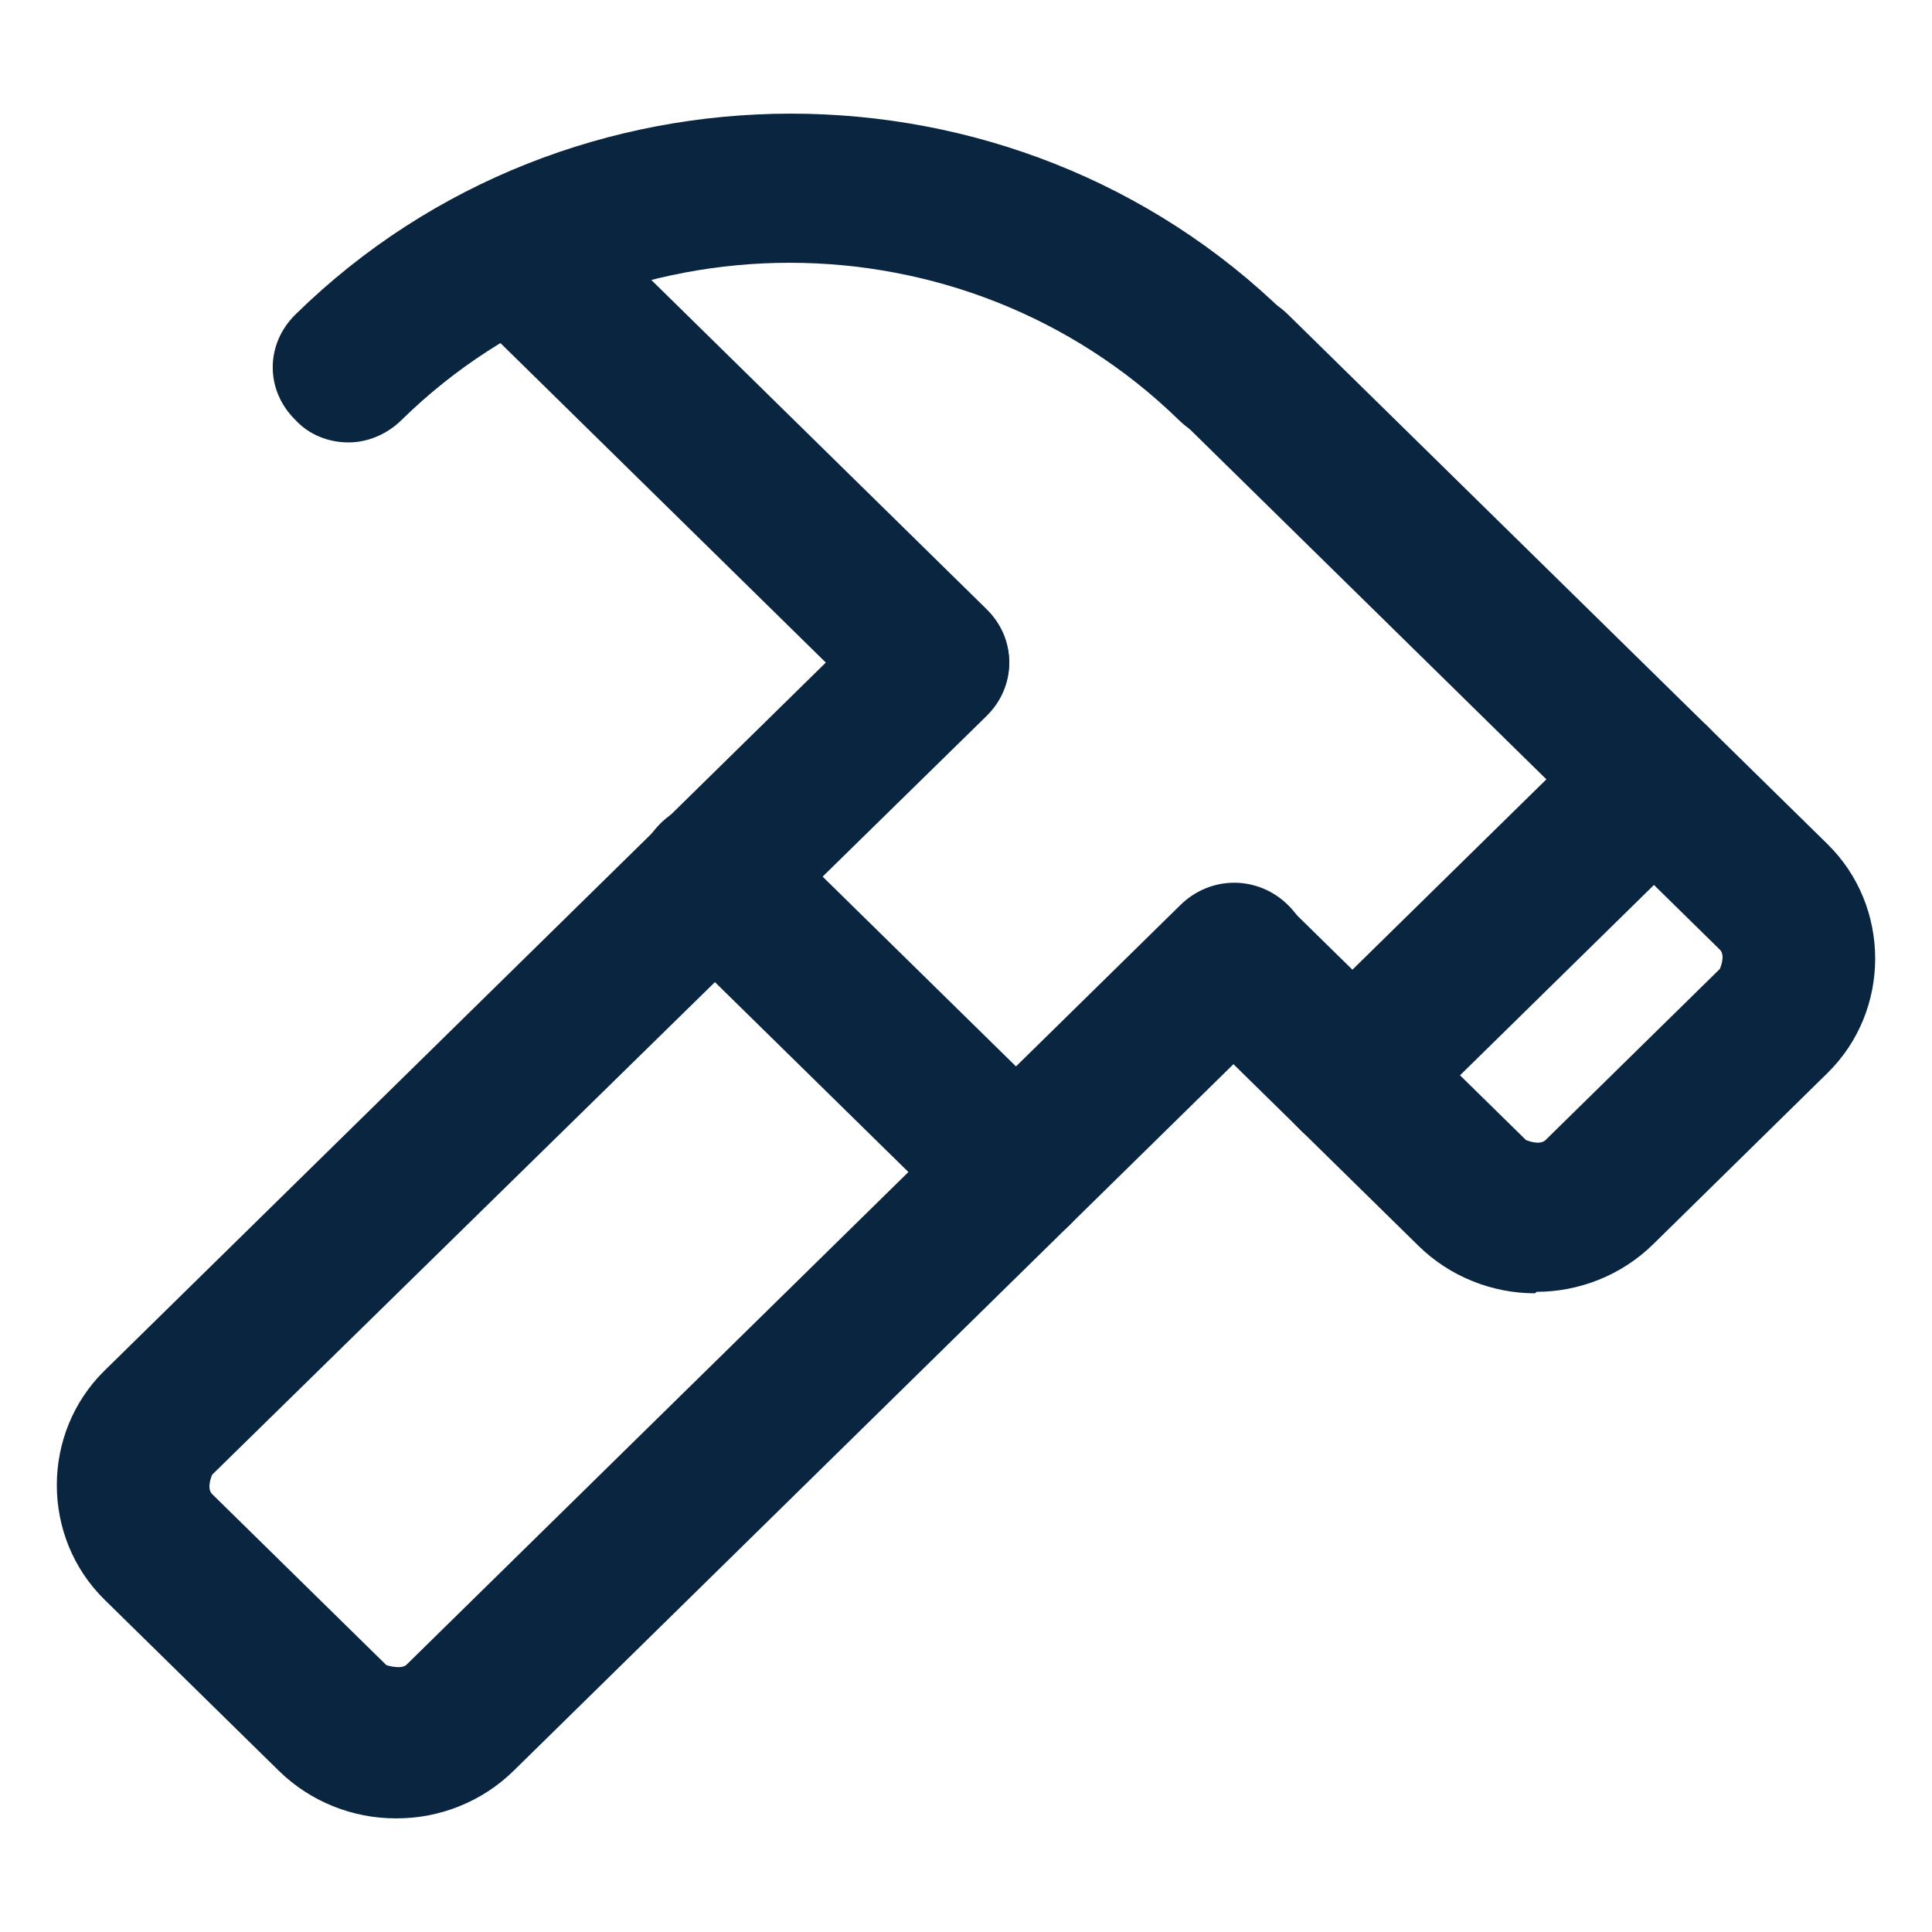 <svg width="17" height="17" viewBox="0 0 17 17" fill="none" xmlns="http://www.w3.org/2000/svg">
<g clip-path="url(#clip0_109_3937)">
<path d="M13.507 11.38C13.133 11.38 12.76 11.236 12.48 10.961L10.387 8.906C10.12 8.644 10.12 8.238 10.387 7.976C10.653 7.715 11.067 7.715 11.333 7.976L13.427 10.031C13.427 10.031 13.547 10.084 13.6 10.031L15.133 8.526C15.133 8.526 15.187 8.408 15.133 8.356L10.387 3.696C10.12 3.435 10.12 3.029 10.387 2.767C10.653 2.505 11.067 2.505 11.333 2.767L16.08 7.427C16.64 7.976 16.64 8.893 16.08 9.442L14.547 10.948C14.267 11.223 13.893 11.367 13.52 11.367L13.507 11.38Z" fill="#0A2540"/>
<path d="M8.2 6.484C8.027 6.484 7.853 6.419 7.733 6.288L5.093 3.696C5.093 3.696 5.093 3.696 5.08 3.683L4.04 2.662L4.987 1.733L8.68 5.359C8.947 5.62 8.947 6.026 8.68 6.288C8.547 6.419 8.373 6.484 8.213 6.484H8.2Z" fill="#0A2540"/>
<path d="M3.48 16C3.107 16 2.733 15.856 2.453 15.581L0.92 14.076C0.36 13.526 0.36 12.61 0.92 12.06L7.733 5.372C8 5.11 8.413 5.11 8.68 5.372C8.947 5.633 8.947 6.039 8.68 6.301L1.867 12.976C1.867 12.976 1.813 13.094 1.867 13.147L3.4 14.652C3.4 14.652 3.52 14.691 3.573 14.652L10.387 7.963C10.653 7.702 11.067 7.702 11.333 7.963C11.6 8.225 11.6 8.631 11.333 8.893L4.52 15.581C4.24 15.856 3.867 16 3.493 16H3.48Z" fill="#0A2540"/>
<path d="M11.893 10.123C11.72 10.123 11.547 10.058 11.427 9.927C11.16 9.665 11.16 9.259 11.427 8.997L14.08 6.393C14.347 6.131 14.76 6.131 15.027 6.393C15.293 6.654 15.293 7.06 15.027 7.322L12.373 9.927C12.24 10.058 12.067 10.123 11.907 10.123H11.893Z" fill="#0A2540"/>
<path d="M8.933 10.974C8.76 10.974 8.587 10.909 8.467 10.778L5.813 8.173C5.547 7.911 5.547 7.505 5.813 7.244C6.08 6.982 6.493 6.982 6.76 7.244L9.413 9.848C9.68 10.11 9.667 10.516 9.413 10.778C9.28 10.909 9.107 10.974 8.947 10.974H8.933Z" fill="#0A2540"/>
<path d="M3.067 3.893C2.893 3.893 2.72 3.827 2.6 3.696C2.333 3.435 2.333 3.029 2.6 2.767C5 0.411 8.92 0.411 11.32 2.767C11.587 3.029 11.587 3.435 11.32 3.696C11.053 3.958 10.64 3.958 10.373 3.696C8.48 1.851 5.413 1.851 3.533 3.696C3.4 3.827 3.227 3.893 3.067 3.893Z" fill="#0A2540"/>
</g>
<defs>
<clipPath id="clip0_109_3937">
<rect width="16" height="16" fill="white" transform="translate(0.5 0.5)"/>
</clipPath>
</defs>
</svg>
